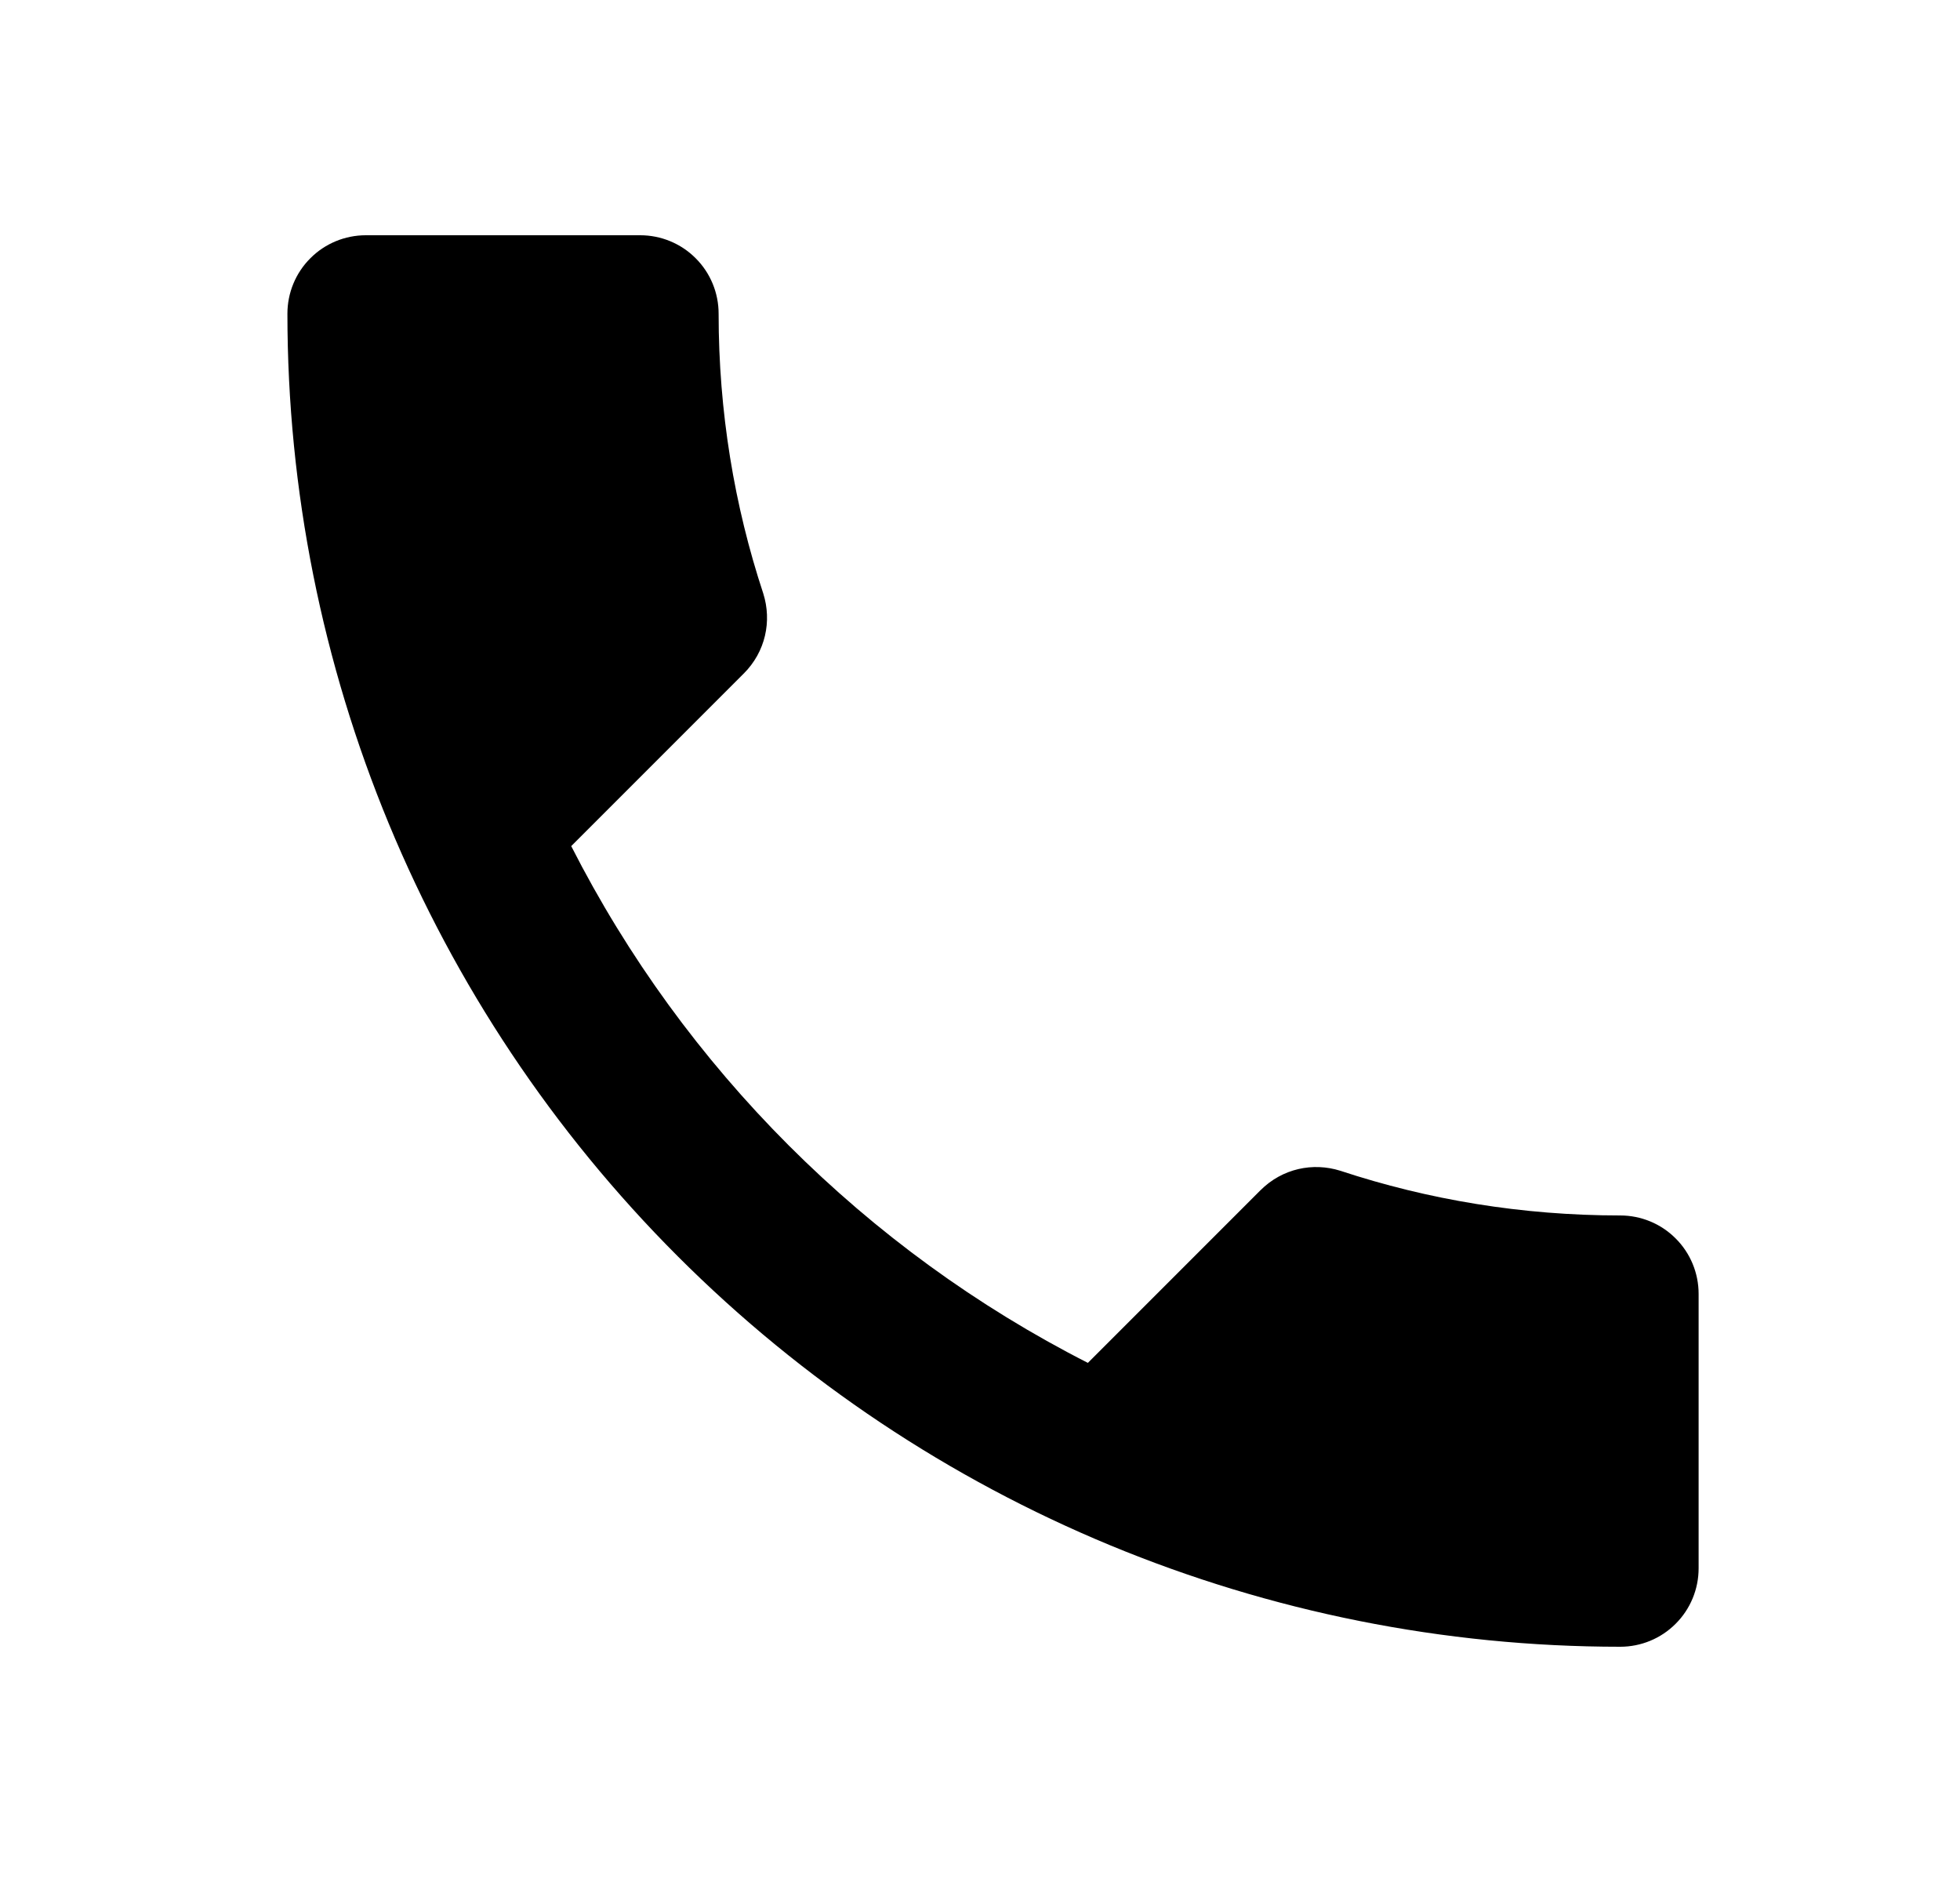 <svg width="25" height="24" viewBox="0 0 25 24" fill="none" xmlns="http://www.w3.org/2000/svg">
<path d="M7.286 10.79C8.726 13.62 11.046 15.94 13.876 17.38L16.076 15.18C16.356 14.9 16.746 14.82 17.096 14.93C18.216 15.3 19.416 15.5 20.666 15.5C20.931 15.5 21.186 15.605 21.373 15.793C21.561 15.98 21.666 16.235 21.666 16.5V20C21.666 20.265 21.561 20.52 21.373 20.707C21.186 20.895 20.931 21 20.666 21C16.157 21 11.833 19.209 8.645 16.021C5.457 12.833 3.666 8.509 3.666 4C3.666 3.735 3.771 3.48 3.959 3.293C4.146 3.105 4.401 3 4.666 3H8.166C8.431 3 8.686 3.105 8.873 3.293C9.061 3.48 9.166 3.735 9.166 4C9.166 5.25 9.366 6.45 9.736 7.57C9.846 7.92 9.766 8.31 9.486 8.59L7.286 10.79Z" fill="black"/>
</svg>
